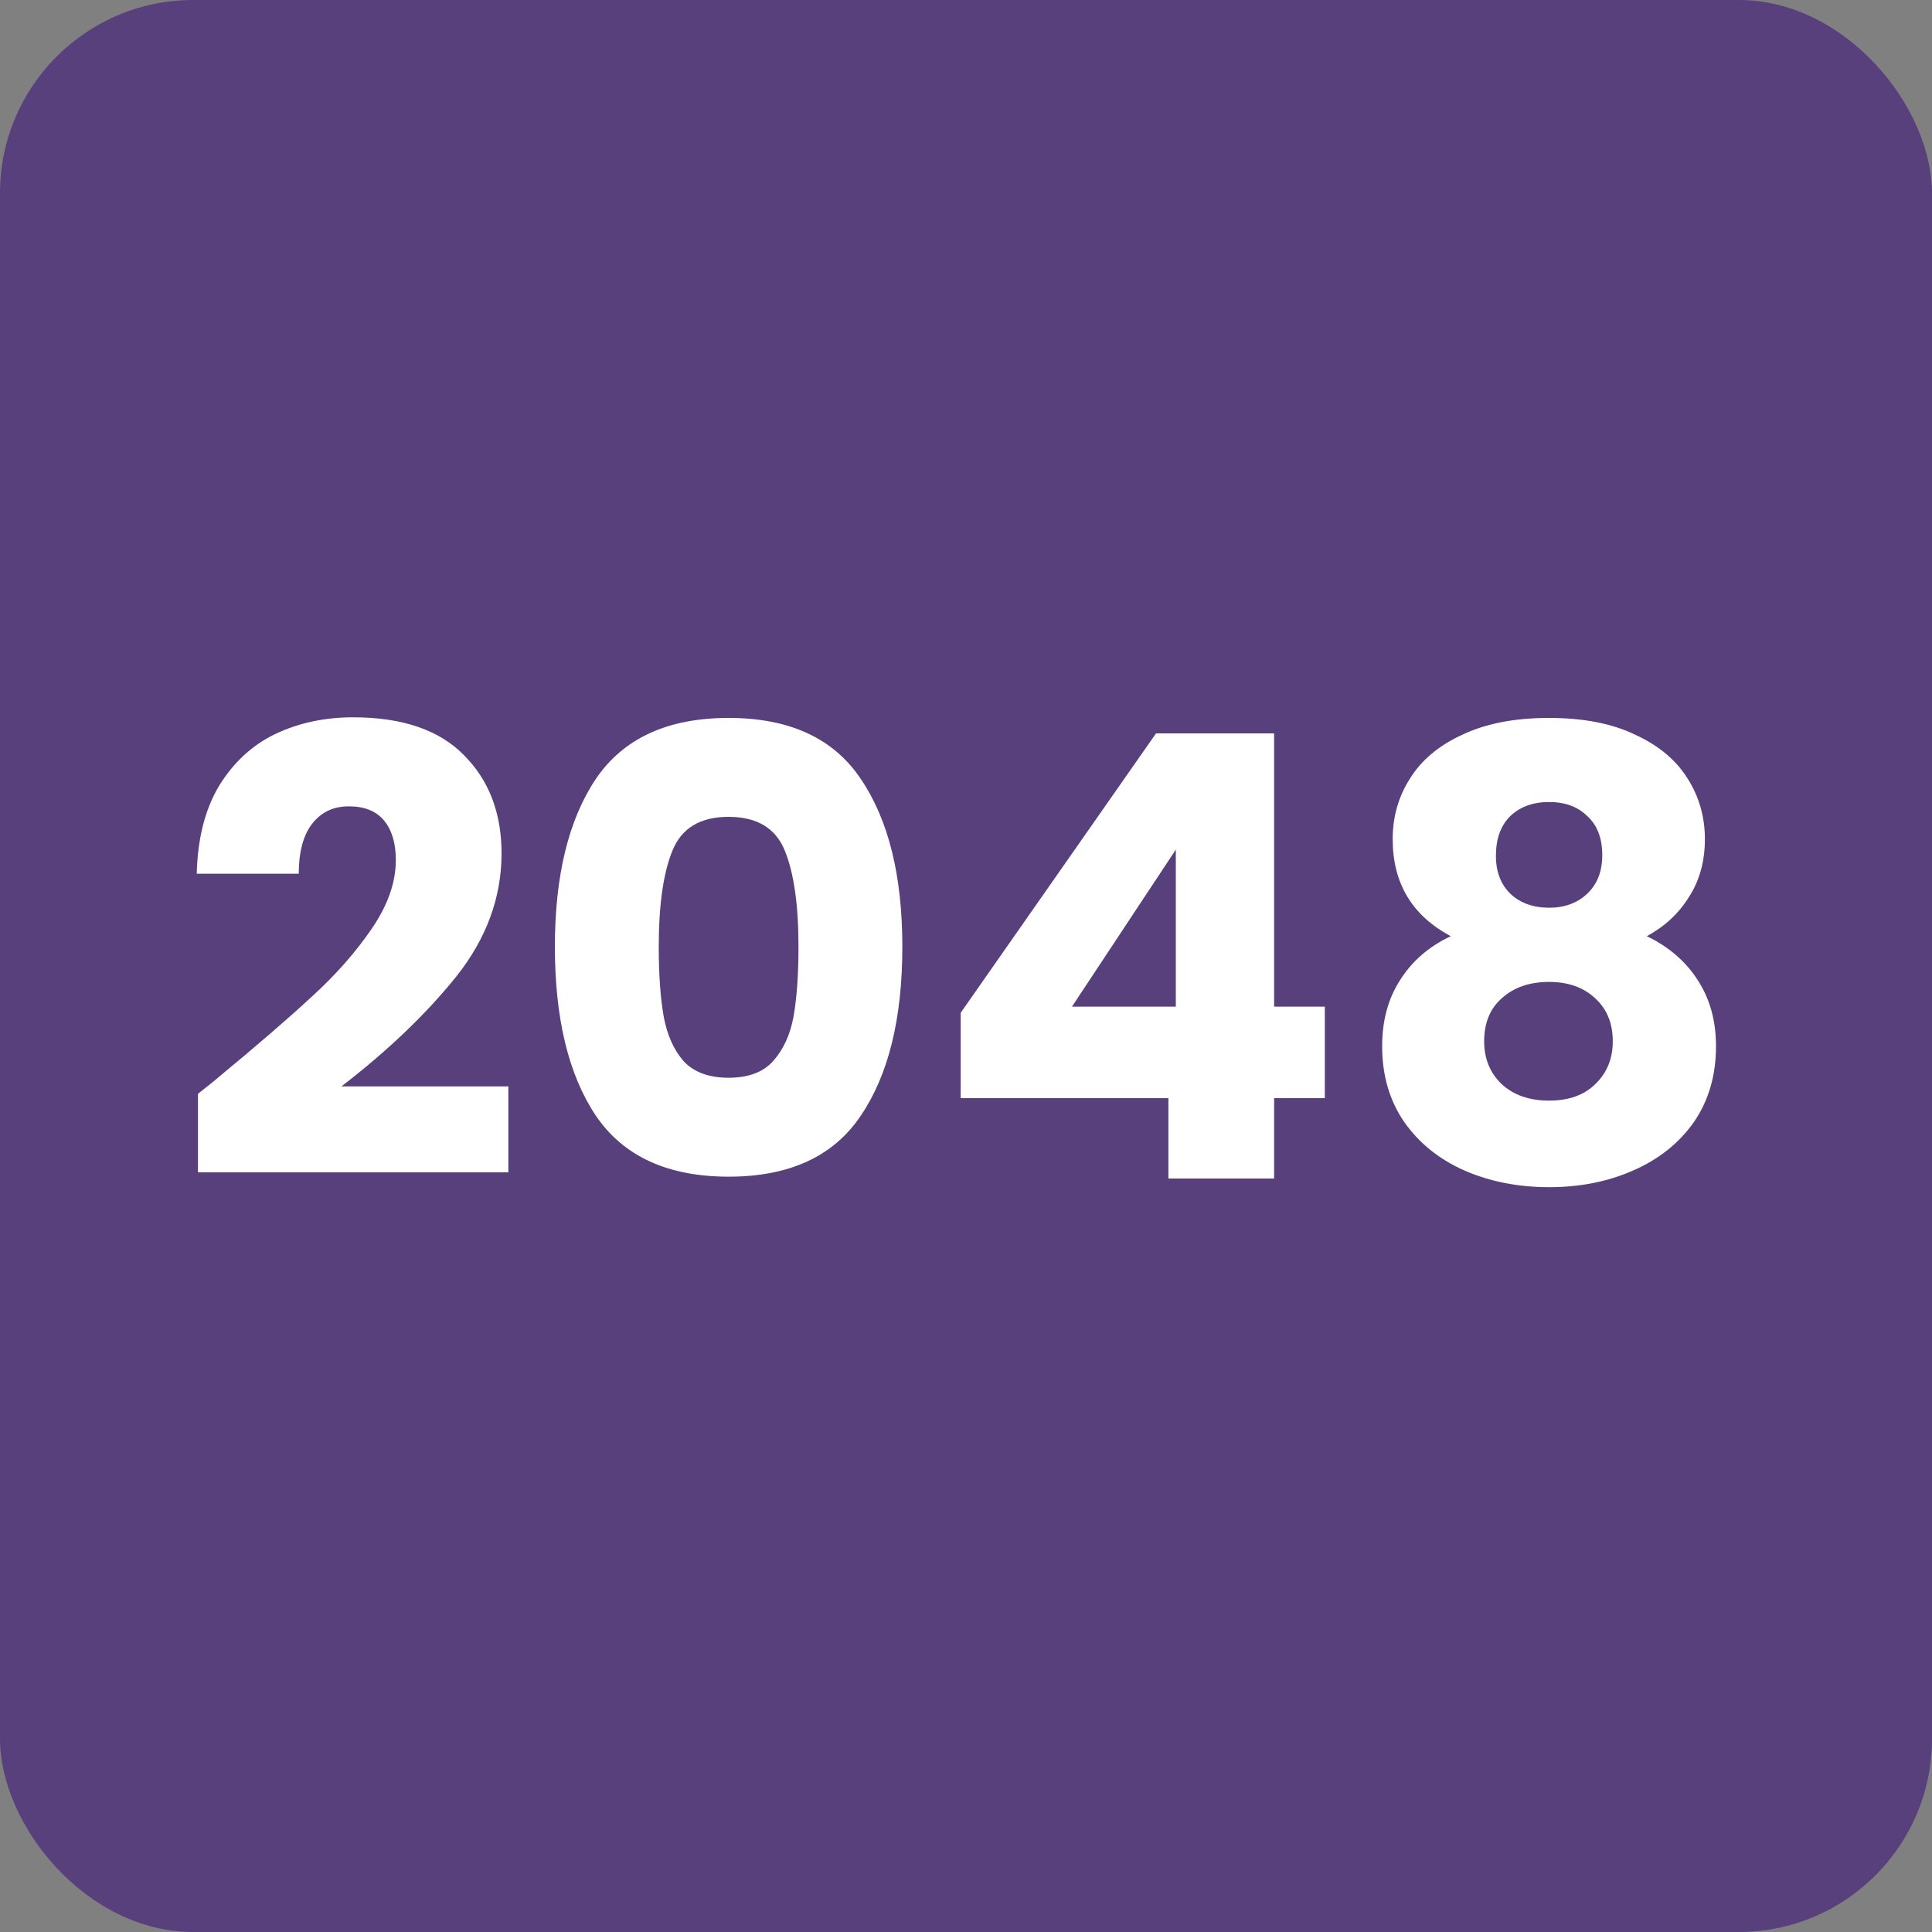 <svg width="100" height="100" viewBox="0 0 100 100" fill="none" xmlns="http://www.w3.org/2000/svg">
<rect x="0" y="0" width="100" height="100" fill="#808080" stroke="none"/>
<rect width="100" height="100" rx="10" fill="#57407C"/>
<path d="M10.248 56.616C10.973 56.04 11.304 55.773 11.24 55.816C13.331 54.088 14.973 52.669 16.168 51.56C17.384 50.451 18.408 49.288 19.24 48.072C20.072 46.856 20.488 45.672 20.488 44.52C20.488 43.645 20.285 42.963 19.88 42.472C19.475 41.981 18.867 41.736 18.056 41.736C17.245 41.736 16.605 42.045 16.136 42.664C15.688 43.261 15.464 44.115 15.464 45.224H10.184C10.227 43.411 10.611 41.896 11.336 40.68C12.083 39.464 13.053 38.568 14.248 37.992C15.464 37.416 16.808 37.128 18.28 37.128C20.819 37.128 22.728 37.779 24.008 39.08C25.309 40.381 25.96 42.077 25.96 44.168C25.96 46.451 25.181 48.573 23.624 50.536C22.067 52.477 20.083 54.376 17.672 56.232H26.312V60.68H10.248V56.616ZM28.721 49C28.721 45.331 29.425 42.44 30.833 40.328C32.263 38.216 34.556 37.16 37.713 37.16C40.871 37.16 43.153 38.216 44.561 40.328C45.991 42.44 46.705 45.331 46.705 49C46.705 52.712 45.991 55.624 44.561 57.736C43.153 59.848 40.871 60.904 37.713 60.904C34.556 60.904 32.263 59.848 30.833 57.736C29.425 55.624 28.721 52.712 28.721 49ZM41.329 49C41.329 46.845 41.095 45.192 40.625 44.04C40.156 42.867 39.185 42.28 37.713 42.28C36.241 42.28 35.271 42.867 34.801 44.04C34.332 45.192 34.097 46.845 34.097 49C34.097 50.451 34.183 51.656 34.353 52.616C34.524 53.555 34.865 54.323 35.377 54.92C35.911 55.496 36.689 55.784 37.713 55.784C38.737 55.784 39.505 55.496 40.017 54.92C40.551 54.323 40.903 53.555 41.073 52.616C41.244 51.656 41.329 50.451 41.329 49ZM49.724 56.84V52.424L59.836 37.96H65.948V52.104H68.572V56.84H65.948V61H60.476V56.84H49.724ZM60.86 43.976L55.484 52.104H60.86V43.976ZM75.093 48.456C73.087 47.389 72.085 45.715 72.085 43.432C72.085 42.28 72.383 41.235 72.981 40.296C73.578 39.336 74.484 38.579 75.701 38.024C76.916 37.448 78.41 37.16 80.18 37.16C81.951 37.16 83.434 37.448 84.629 38.024C85.844 38.579 86.751 39.336 87.349 40.296C87.946 41.235 88.245 42.28 88.245 43.432C88.245 44.584 87.967 45.587 87.412 46.44C86.879 47.293 86.154 47.965 85.237 48.456C86.388 49.011 87.274 49.779 87.892 50.76C88.511 51.72 88.82 52.851 88.82 54.152C88.82 55.667 88.436 56.979 87.668 58.088C86.9 59.176 85.855 60.008 84.532 60.584C83.231 61.16 81.781 61.448 80.18 61.448C78.581 61.448 77.119 61.16 75.796 60.584C74.495 60.008 73.46 59.176 72.692 58.088C71.924 56.979 71.54 55.667 71.54 54.152C71.54 52.829 71.85 51.688 72.469 50.728C73.087 49.747 73.962 48.989 75.093 48.456ZM82.933 44.264C82.933 43.389 82.677 42.717 82.165 42.248C81.674 41.757 81.013 41.512 80.18 41.512C79.349 41.512 78.677 41.757 78.165 42.248C77.674 42.739 77.428 43.421 77.428 44.296C77.428 45.128 77.684 45.789 78.197 46.28C78.709 46.749 79.37 46.984 80.18 46.984C80.991 46.984 81.653 46.739 82.165 46.248C82.677 45.757 82.933 45.096 82.933 44.264ZM80.18 50.824C79.178 50.824 78.367 51.101 77.749 51.656C77.13 52.189 76.82 52.936 76.82 53.896C76.82 54.792 77.119 55.528 77.716 56.104C78.335 56.68 79.156 56.968 80.18 56.968C81.204 56.968 82.004 56.68 82.581 56.104C83.178 55.528 83.477 54.792 83.477 53.896C83.477 52.957 83.167 52.211 82.549 51.656C81.951 51.101 81.162 50.824 80.18 50.824Z" fill="white"/>
</svg>
